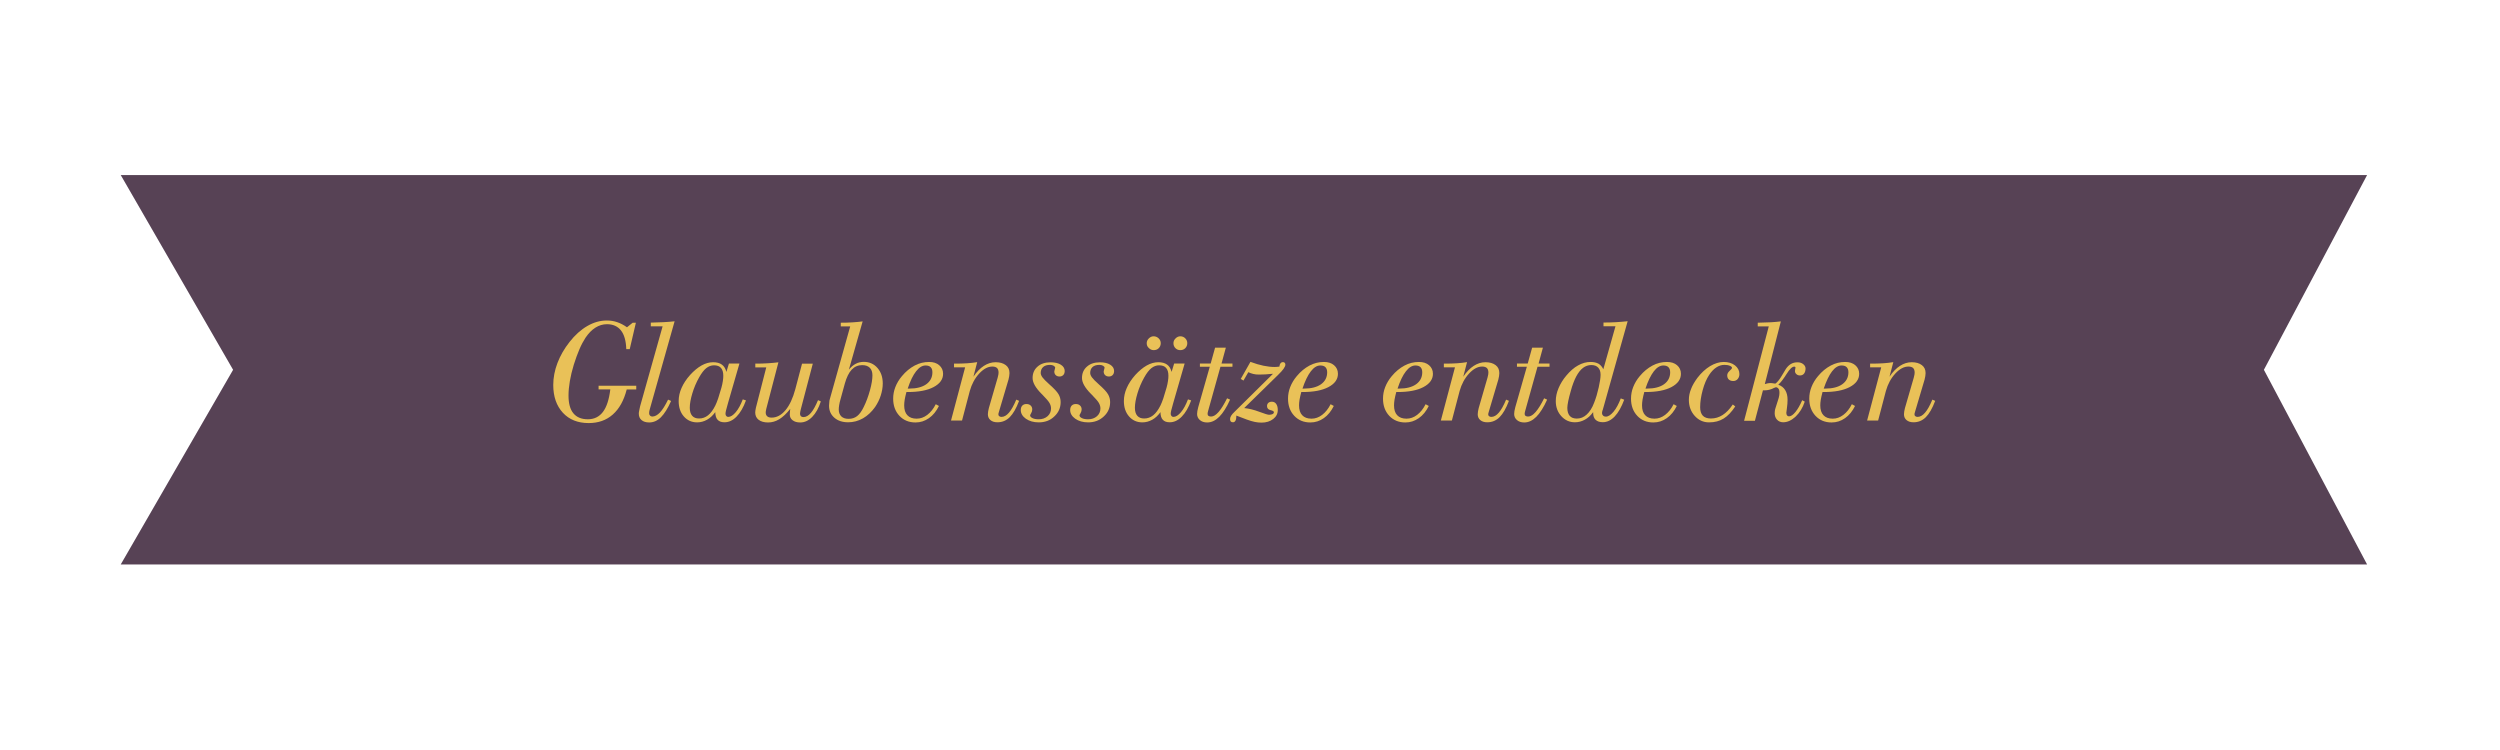 <?xml version="1.0" encoding="utf-8"?>
<!-- Generator: Adobe Illustrator 26.0.3, SVG Export Plug-In . SVG Version: 6.00 Build 0)  -->
<svg version="1.1" id="Ebene_1" xmlns="http://www.w3.org/2000/svg" xmlns:xlink="http://www.w3.org/1999/xlink" x="0px" y="0px"
	 viewBox="0 0 283.46 85.04" style="enable-background:new 0 0 283.46 85.04;" xml:space="preserve">
<style type="text/css">
	.st0{fill:#574255;}
	.st1{fill:#E9C158;}
</style>
<polygon class="st0" points="13.69,64 26.43,41.93 13.69,19.85 268.39,19.85 256.69,41.93 268.39,64 "/>
<g>
	<g>
		<path class="st1" d="M72.13,44.16h-1.07c-0.32,1.25-0.85,2.2-1.58,2.84c-0.73,0.65-1.64,0.97-2.74,0.97
			c-1.22,0-2.2-0.39-2.92-1.17c-0.72-0.78-1.09-1.83-1.09-3.15c0-0.83,0.16-1.66,0.48-2.5c0.32-0.84,0.78-1.63,1.37-2.38
			c0.62-0.79,1.29-1.39,2.02-1.81s1.46-0.62,2.2-0.62c0.41,0,0.8,0.06,1.18,0.19c0.38,0.13,0.75,0.32,1.11,0.58l0.65-0.52h0.36
			l-0.7,3h-0.39c-0.03-0.94-0.23-1.65-0.6-2.12s-0.9-0.71-1.59-0.71c-0.46,0-0.9,0.13-1.31,0.39c-0.41,0.26-0.78,0.64-1.12,1.14
			c-0.24,0.37-0.48,0.81-0.7,1.33s-0.43,1.09-0.63,1.73c-0.2,0.65-0.35,1.28-0.45,1.87s-0.15,1.14-0.15,1.63
			c0,0.89,0.18,1.56,0.55,2.01c0.37,0.45,0.91,0.68,1.64,0.68c0.72,0,1.29-0.28,1.71-0.83c0.42-0.55,0.7-1.41,0.84-2.56h-1.33v-0.41
			h4.27V44.16z"/>
		<path class="st1" d="M72.58,46.06l2.55-9.06h-1.34v-0.42c0.5-0.01,0.98-0.03,1.43-0.05c0.45-0.02,0.88-0.06,1.27-0.1l-2.82,9.99
			c-0.02,0.07-0.04,0.14-0.05,0.21c-0.01,0.07-0.02,0.14-0.02,0.21c0,0.12,0.03,0.21,0.1,0.28c0.07,0.07,0.15,0.11,0.26,0.11
			c0.29,0,0.58-0.16,0.87-0.46c0.29-0.31,0.6-0.8,0.92-1.46l0.34,0.16c-0.37,0.83-0.75,1.44-1.15,1.84s-0.85,0.59-1.33,0.59
			c-0.37,0-0.66-0.09-0.87-0.27c-0.21-0.18-0.31-0.42-0.31-0.73c0-0.08,0.01-0.19,0.04-0.32C72.5,46.42,72.53,46.25,72.58,46.06z"/>
		<path class="st1" d="M81.1,46.73c-0.27,0.37-0.57,0.66-0.93,0.86s-0.73,0.3-1.13,0.3c-0.61,0-1.12-0.23-1.51-0.68
			c-0.39-0.45-0.58-1.03-0.58-1.74c0-0.5,0.11-1,0.33-1.49c0.22-0.5,0.54-0.99,0.97-1.47c0.42-0.46,0.85-0.82,1.29-1.07
			s0.89-0.37,1.32-0.37c0.41,0,0.74,0.09,0.99,0.27s0.42,0.46,0.51,0.83l0.29-0.95h1.19l-1.3,4.5c-0.11,0.37-0.18,0.64-0.22,0.81
			s-0.06,0.3-0.06,0.39c0,0.1,0.03,0.18,0.09,0.25c0.06,0.07,0.13,0.1,0.22,0.1c0.27,0,0.55-0.18,0.85-0.53s0.56-0.84,0.8-1.46
			l0.36,0.12c-0.29,0.8-0.65,1.42-1.07,1.84c-0.42,0.43-0.87,0.64-1.37,0.64c-0.35,0-0.61-0.1-0.78-0.29
			C81.19,47.41,81.11,47.12,81.1,46.73z M80.96,41.42c-0.32,0-0.61,0.11-0.88,0.32s-0.54,0.57-0.81,1.05
			c-0.32,0.57-0.58,1.17-0.77,1.81c-0.19,0.63-0.29,1.18-0.29,1.63c0,0.4,0.09,0.7,0.27,0.91c0.18,0.21,0.44,0.31,0.78,0.31
			c0.38,0,0.72-0.12,1.02-0.36c0.3-0.24,0.58-0.61,0.83-1.12c0.09-0.17,0.19-0.44,0.32-0.8c0.12-0.36,0.24-0.77,0.37-1.22
			c0.07-0.27,0.13-0.52,0.16-0.75c0.04-0.23,0.05-0.43,0.05-0.6c0-0.39-0.09-0.69-0.26-0.88C81.58,41.52,81.31,41.42,80.96,41.42z"
			/>
		<path class="st1" d="M85.64,41.65v-0.42c0.5,0,0.96-0.01,1.4-0.04c0.43-0.03,0.84-0.06,1.22-0.11l-1.38,5.29
			c-0.03,0.13-0.05,0.22-0.05,0.27c-0.01,0.05-0.01,0.1-0.01,0.13c0,0.19,0.06,0.33,0.17,0.43s0.28,0.15,0.49,0.15
			c0.59,0,1.11-0.28,1.58-0.84s0.84-1.36,1.12-2.4l0.76-2.88h1.22l-1.36,5.17c-0.02,0.09-0.04,0.18-0.06,0.27
			c-0.02,0.09-0.03,0.17-0.03,0.23c0,0.13,0.03,0.22,0.1,0.29s0.16,0.1,0.29,0.1c0.29,0,0.57-0.16,0.84-0.47s0.54-0.8,0.81-1.45
			l0.32,0.14c-0.24,0.75-0.57,1.34-0.98,1.76s-0.86,0.63-1.35,0.63c-0.37,0-0.65-0.08-0.87-0.25s-0.32-0.38-0.32-0.66
			c0-0.08,0.01-0.19,0.02-0.34s0.02-0.25,0.03-0.29c-0.42,0.53-0.83,0.92-1.24,1.17c-0.41,0.25-0.83,0.37-1.27,0.37
			c-0.45,0-0.81-0.1-1.07-0.3c-0.26-0.2-0.39-0.48-0.39-0.83c0-0.07,0.01-0.14,0.02-0.23c0.01-0.09,0.03-0.2,0.06-0.32l1.17-4.56
			H85.64z"/>
		<path class="st1" d="M94.09,45.25l2.31-8.24h-1.07v-0.42c0.47,0,0.91-0.01,1.33-0.04s0.8-0.06,1.15-0.11l-1.56,5.47
			c0.23-0.29,0.49-0.51,0.77-0.66s0.59-0.22,0.93-0.22c0.62,0,1.14,0.23,1.54,0.69c0.4,0.46,0.6,1.04,0.6,1.76
			c0,0.45-0.08,0.9-0.23,1.37s-0.37,0.9-0.64,1.3c-0.39,0.55-0.85,0.98-1.37,1.28c-0.53,0.3-1.09,0.45-1.68,0.45
			c-0.65,0-1.17-0.17-1.57-0.52c-0.4-0.35-0.6-0.8-0.6-1.36c0-0.13,0.01-0.27,0.03-0.4C94.03,45.47,94.06,45.35,94.09,45.25z
			 M95.29,45.31c-0.06,0.21-0.11,0.41-0.14,0.61c-0.03,0.19-0.05,0.36-0.05,0.5c0,0.34,0.1,0.6,0.29,0.79
			c0.2,0.19,0.47,0.28,0.83,0.28c0.37,0,0.69-0.1,0.96-0.31c0.27-0.21,0.52-0.55,0.75-1.03c0.29-0.58,0.52-1.21,0.71-1.9
			c0.19-0.69,0.28-1.25,0.28-1.69c0-0.38-0.1-0.66-0.3-0.86s-0.49-0.3-0.86-0.3c-0.47,0-0.87,0.17-1.19,0.51
			c-0.32,0.34-0.58,0.87-0.78,1.58L95.29,45.31z"/>
		<path class="st1" d="M102.77,44.47c-0.08,0.31-0.15,0.59-0.19,0.83c-0.04,0.25-0.06,0.47-0.06,0.66c0,0.49,0.12,0.87,0.36,1.12
			c0.24,0.26,0.59,0.39,1.05,0.39c0.43,0,0.83-0.14,1.21-0.43c0.38-0.29,0.7-0.69,0.96-1.21l0.36,0.2
			c-0.29,0.59-0.66,1.05-1.13,1.38s-0.97,0.49-1.53,0.49c-0.74,0-1.35-0.25-1.82-0.75c-0.47-0.5-0.71-1.15-0.71-1.95
			c0-0.45,0.08-0.89,0.25-1.32c0.17-0.43,0.41-0.84,0.74-1.23c0.44-0.53,0.92-0.92,1.44-1.2s1.07-0.41,1.64-0.41
			c0.48,0,0.86,0.12,1.15,0.37c0.29,0.25,0.44,0.57,0.44,0.97c0,0.63-0.36,1.13-1.08,1.51c-0.72,0.38-1.7,0.56-2.93,0.56H102.77z
			 M102.92,44.06h0.17c0.82,0,1.46-0.16,1.93-0.49c0.46-0.33,0.7-0.78,0.7-1.36c0-0.26-0.07-0.45-0.2-0.58s-0.32-0.19-0.58-0.19
			c-0.37,0-0.73,0.22-1.07,0.66C103.52,42.54,103.21,43.19,102.92,44.06z"/>
		<path class="st1" d="M109.08,47.68h-1.25l1.6-6.03h-1.26v-0.42c0.58,0,1.08-0.01,1.49-0.04c0.41-0.03,0.8-0.07,1.14-0.13
			l-0.43,1.65c0.37-0.55,0.77-0.96,1.19-1.23s0.86-0.41,1.33-0.41c0.48,0,0.86,0.11,1.15,0.33s0.42,0.52,0.42,0.9
			c0,0.1-0.01,0.21-0.03,0.34c-0.02,0.13-0.05,0.26-0.08,0.39l-1.1,3.71c-0.02,0.07-0.03,0.12-0.04,0.15
			c-0.01,0.04-0.01,0.06-0.01,0.08c0,0.09,0.03,0.17,0.1,0.22c0.06,0.05,0.15,0.08,0.25,0.08c0.29,0,0.58-0.16,0.85-0.48
			c0.28-0.32,0.55-0.81,0.83-1.48l0.32,0.14c-0.32,0.85-0.67,1.46-1.06,1.85c-0.39,0.39-0.86,0.58-1.39,0.58
			c-0.34,0-0.6-0.08-0.8-0.25c-0.19-0.16-0.29-0.38-0.29-0.66c0-0.09,0.01-0.2,0.03-0.32c0.02-0.13,0.05-0.25,0.08-0.38l1-3.45
			c0.03-0.14,0.06-0.26,0.08-0.35c0.02-0.1,0.02-0.17,0.02-0.22c0-0.24-0.06-0.41-0.17-0.52s-0.3-0.17-0.54-0.17
			c-0.49,0-0.99,0.26-1.48,0.79s-0.85,1.19-1.07,1.98L109.08,47.68z"/>
		<path class="st1" d="M117.78,47.89c-0.59,0-1.07-0.14-1.46-0.41c-0.38-0.27-0.58-0.6-0.58-0.99c0-0.21,0.06-0.38,0.17-0.5
			c0.12-0.12,0.27-0.18,0.46-0.18c0.21,0,0.37,0.05,0.49,0.17c0.12,0.11,0.18,0.26,0.18,0.44c0,0.14-0.04,0.28-0.12,0.42
			c-0.08,0.14-0.12,0.22-0.12,0.25c0,0.13,0.09,0.23,0.27,0.32c0.18,0.09,0.42,0.13,0.71,0.13c0.4,0,0.74-0.12,1-0.35
			s0.39-0.53,0.39-0.88c0-0.21-0.06-0.41-0.17-0.61c-0.11-0.2-0.38-0.51-0.81-0.95c-0.02-0.02-0.06-0.05-0.1-0.1
			c-0.67-0.67-1.01-1.27-1.01-1.79c0-0.54,0.19-0.97,0.56-1.29c0.37-0.33,0.86-0.49,1.47-0.49c0.49,0,0.88,0.09,1.17,0.27
			s0.44,0.42,0.44,0.71c0,0.19-0.05,0.35-0.16,0.46c-0.11,0.11-0.25,0.17-0.42,0.17c-0.18,0-0.33-0.05-0.44-0.16
			c-0.11-0.1-0.16-0.25-0.16-0.42c0-0.04,0.02-0.11,0.05-0.21s0.05-0.16,0.05-0.2c0-0.09-0.06-0.16-0.17-0.23
			c-0.11-0.06-0.25-0.1-0.41-0.1c-0.34,0-0.6,0.08-0.78,0.24S118,42,118,42.29c0,0.15,0.07,0.32,0.2,0.5s0.4,0.45,0.78,0.79
			c0.53,0.47,0.88,0.84,1.04,1.12c0.16,0.27,0.24,0.57,0.24,0.89c0,0.64-0.24,1.19-0.72,1.63
			C119.08,47.67,118.48,47.89,117.78,47.89z"/>
		<path class="st1" d="M123.38,47.89c-0.59,0-1.07-0.14-1.46-0.41c-0.38-0.27-0.58-0.6-0.58-0.99c0-0.21,0.06-0.38,0.17-0.5
			c0.12-0.12,0.27-0.18,0.46-0.18c0.21,0,0.37,0.05,0.49,0.17c0.12,0.11,0.18,0.26,0.18,0.44c0,0.14-0.04,0.28-0.12,0.42
			c-0.08,0.14-0.12,0.22-0.12,0.25c0,0.13,0.09,0.23,0.27,0.32c0.18,0.09,0.42,0.13,0.71,0.13c0.4,0,0.74-0.12,1-0.35
			s0.39-0.53,0.39-0.88c0-0.21-0.06-0.41-0.17-0.61c-0.11-0.2-0.38-0.51-0.81-0.95c-0.02-0.02-0.06-0.05-0.1-0.1
			c-0.67-0.67-1.01-1.27-1.01-1.79c0-0.54,0.19-0.97,0.56-1.29c0.37-0.33,0.86-0.49,1.47-0.49c0.49,0,0.88,0.09,1.17,0.27
			s0.44,0.42,0.44,0.71c0,0.19-0.05,0.35-0.16,0.46c-0.11,0.11-0.25,0.17-0.42,0.17c-0.18,0-0.33-0.05-0.44-0.16
			c-0.11-0.1-0.16-0.25-0.16-0.42c0-0.04,0.02-0.11,0.05-0.21s0.05-0.16,0.05-0.2c0-0.09-0.06-0.16-0.17-0.23
			c-0.11-0.06-0.25-0.1-0.41-0.1c-0.34,0-0.6,0.08-0.78,0.24s-0.27,0.39-0.27,0.68c0,0.15,0.07,0.32,0.2,0.5s0.4,0.45,0.78,0.79
			c0.53,0.47,0.88,0.84,1.04,1.12c0.16,0.27,0.24,0.57,0.24,0.89c0,0.64-0.24,1.19-0.72,1.63
			C124.67,47.67,124.08,47.89,123.38,47.89z"/>
		<path class="st1" d="M131.58,46.73c-0.27,0.37-0.57,0.66-0.93,0.86s-0.73,0.3-1.13,0.3c-0.61,0-1.12-0.23-1.51-0.68
			c-0.39-0.45-0.58-1.03-0.58-1.74c0-0.5,0.11-1,0.33-1.49c0.22-0.5,0.54-0.99,0.97-1.47c0.42-0.46,0.85-0.82,1.29-1.07
			s0.89-0.37,1.32-0.37c0.41,0,0.74,0.09,0.99,0.27s0.42,0.46,0.51,0.83l0.29-0.95h1.19l-1.3,4.5c-0.11,0.37-0.18,0.64-0.22,0.81
			s-0.06,0.3-0.06,0.39c0,0.1,0.03,0.18,0.09,0.25c0.06,0.07,0.13,0.1,0.22,0.1c0.27,0,0.55-0.18,0.85-0.53s0.56-0.84,0.8-1.46
			l0.36,0.12c-0.29,0.8-0.65,1.42-1.07,1.84c-0.42,0.43-0.87,0.64-1.37,0.64c-0.35,0-0.61-0.1-0.78-0.29
			C131.67,47.41,131.58,47.12,131.58,46.73z M131.43,41.42c-0.32,0-0.61,0.11-0.88,0.32s-0.54,0.57-0.81,1.05
			c-0.32,0.57-0.58,1.17-0.77,1.81c-0.19,0.63-0.29,1.18-0.29,1.63c0,0.4,0.09,0.7,0.27,0.91c0.18,0.21,0.44,0.31,0.78,0.31
			c0.38,0,0.72-0.12,1.02-0.36c0.3-0.24,0.58-0.61,0.83-1.12c0.09-0.17,0.19-0.44,0.32-0.8c0.12-0.36,0.24-0.77,0.37-1.22
			c0.07-0.27,0.13-0.52,0.16-0.75c0.04-0.23,0.05-0.43,0.05-0.6c0-0.39-0.09-0.69-0.26-0.88C132.05,41.52,131.79,41.42,131.43,41.42
			z M130.02,38.91c0-0.2,0.08-0.39,0.24-0.54c0.16-0.16,0.34-0.24,0.54-0.24c0.22,0,0.41,0.08,0.57,0.23s0.24,0.34,0.24,0.55
			c0,0.23-0.08,0.42-0.23,0.57s-0.34,0.22-0.57,0.22c-0.21,0-0.39-0.08-0.54-0.23C130.09,39.32,130.02,39.13,130.02,38.91z
			 M133.05,38.91c0-0.2,0.08-0.39,0.24-0.54c0.16-0.16,0.34-0.24,0.54-0.24c0.22,0,0.41,0.08,0.56,0.23s0.23,0.34,0.23,0.55
			c0,0.23-0.08,0.42-0.23,0.57s-0.34,0.22-0.57,0.22c-0.22,0-0.4-0.08-0.55-0.23S133.05,39.13,133.05,38.91z"/>
		<path class="st1" d="M135.86,46.17l1.31-4.59h-1.12v-0.36h1.22l0.5-1.8h1.22l-0.49,1.8h1.24v0.36h-1.36l-1.39,4.98
			c-0.02,0.06-0.04,0.12-0.05,0.19c-0.01,0.07-0.02,0.12-0.02,0.17c0,0.1,0.03,0.18,0.1,0.23s0.16,0.08,0.29,0.08
			c0.27,0,0.55-0.17,0.85-0.51c0.3-0.34,0.62-0.86,0.97-1.56l0.34,0.15c-0.39,0.87-0.8,1.52-1.23,1.95s-0.88,0.64-1.37,0.64
			c-0.34,0-0.61-0.09-0.82-0.27c-0.21-0.18-0.32-0.41-0.32-0.69c0-0.09,0.01-0.2,0.03-0.33C135.78,46.48,135.82,46.33,135.86,46.17z
			"/>
		<path class="st1" d="M140.18,47.12v0.08c0,0.21-0.03,0.38-0.1,0.5c-0.07,0.12-0.16,0.18-0.27,0.18c-0.12,0-0.21-0.03-0.26-0.09
			c-0.05-0.06-0.08-0.15-0.08-0.27c0-0.12,0.04-0.25,0.12-0.38c0.08-0.13,0.21-0.28,0.38-0.44l4.37-4.32
			c-0.31,0.03-0.61,0.06-0.87,0.07s-0.51,0.02-0.73,0.02c-0.23,0-0.45-0.02-0.64-0.07s-0.38-0.11-0.56-0.2l-0.55,0.95l-0.31-0.18
			l1.1-1.94c0.54,0.2,1.04,0.35,1.49,0.44c0.45,0.09,0.86,0.14,1.24,0.14c0.07,0,0.15,0,0.23-0.01c0.08-0.01,0.19-0.02,0.32-0.03
			c0.02-0.17,0.06-0.29,0.13-0.38c0.07-0.09,0.17-0.13,0.29-0.13c0.08,0,0.14,0.03,0.19,0.08c0.05,0.05,0.07,0.12,0.07,0.21
			c0,0.12-0.07,0.27-0.2,0.46s-0.34,0.42-0.61,0.68l-3.86,3.78c0.53,0.05,1.1,0.19,1.71,0.42c0.61,0.23,0.98,0.34,1.11,0.34
			c0.17,0,0.3-0.03,0.4-0.08c0.1-0.05,0.15-0.13,0.15-0.22c0-0.09-0.13-0.17-0.39-0.23c-0.26-0.06-0.39-0.22-0.39-0.46
			c0-0.15,0.05-0.27,0.15-0.36c0.1-0.09,0.23-0.13,0.4-0.13c0.21,0,0.37,0.08,0.49,0.25c0.12,0.17,0.18,0.4,0.18,0.69
			c0,0.41-0.17,0.75-0.52,1.02c-0.35,0.27-0.79,0.41-1.33,0.41c-0.26,0-0.52-0.03-0.76-0.08c-0.25-0.05-0.55-0.14-0.91-0.27
			L140.18,47.12z"/>
		<path class="st1" d="M147.54,44.47c-0.08,0.31-0.15,0.59-0.19,0.83c-0.04,0.25-0.06,0.47-0.06,0.66c0,0.49,0.12,0.87,0.36,1.12
			c0.24,0.26,0.59,0.39,1.05,0.39c0.43,0,0.83-0.14,1.21-0.43c0.38-0.29,0.7-0.69,0.96-1.21l0.36,0.2
			c-0.29,0.59-0.66,1.05-1.13,1.38s-0.97,0.49-1.53,0.49c-0.74,0-1.35-0.25-1.82-0.75c-0.47-0.5-0.71-1.15-0.71-1.95
			c0-0.45,0.08-0.89,0.25-1.32c0.17-0.43,0.41-0.84,0.74-1.23c0.44-0.53,0.92-0.92,1.44-1.2s1.07-0.41,1.64-0.41
			c0.48,0,0.86,0.12,1.15,0.37c0.29,0.25,0.44,0.57,0.44,0.97c0,0.63-0.36,1.13-1.08,1.51c-0.72,0.38-1.7,0.56-2.93,0.56H147.54z
			 M147.68,44.06h0.17c0.82,0,1.46-0.16,1.93-0.49c0.46-0.33,0.7-0.78,0.7-1.36c0-0.26-0.07-0.45-0.2-0.58s-0.32-0.19-0.58-0.19
			c-0.37,0-0.73,0.22-1.07,0.66C148.29,42.54,147.97,43.19,147.68,44.06z"/>
		<path class="st1" d="M158.31,44.47c-0.08,0.31-0.15,0.59-0.19,0.83c-0.04,0.25-0.06,0.47-0.06,0.66c0,0.49,0.12,0.87,0.36,1.12
			c0.24,0.26,0.59,0.39,1.05,0.39c0.43,0,0.83-0.14,1.21-0.43c0.38-0.29,0.7-0.69,0.96-1.21l0.36,0.2
			c-0.29,0.59-0.66,1.05-1.13,1.38s-0.97,0.49-1.53,0.49c-0.74,0-1.35-0.25-1.82-0.75c-0.47-0.5-0.71-1.15-0.71-1.95
			c0-0.45,0.08-0.89,0.25-1.32c0.17-0.43,0.41-0.84,0.74-1.23c0.44-0.53,0.92-0.92,1.44-1.2s1.07-0.41,1.64-0.41
			c0.48,0,0.86,0.12,1.15,0.37c0.29,0.25,0.44,0.57,0.44,0.97c0,0.63-0.36,1.13-1.08,1.51c-0.72,0.38-1.7,0.56-2.93,0.56H158.31z
			 M158.46,44.06h0.17c0.82,0,1.46-0.16,1.93-0.49c0.46-0.33,0.7-0.78,0.7-1.36c0-0.26-0.07-0.45-0.2-0.58s-0.32-0.19-0.58-0.19
			c-0.37,0-0.73,0.22-1.07,0.66C159.06,42.54,158.75,43.19,158.46,44.06z"/>
		<path class="st1" d="M164.62,47.68h-1.25l1.6-6.03h-1.26v-0.42c0.58,0,1.08-0.01,1.49-0.04c0.41-0.03,0.8-0.07,1.14-0.13
			l-0.43,1.65c0.37-0.55,0.77-0.96,1.19-1.23s0.86-0.41,1.33-0.41c0.48,0,0.86,0.11,1.15,0.33s0.42,0.52,0.42,0.9
			c0,0.1-0.01,0.21-0.03,0.34c-0.02,0.13-0.05,0.26-0.08,0.39l-1.1,3.71c-0.02,0.07-0.03,0.12-0.04,0.15
			c-0.01,0.04-0.01,0.06-0.01,0.08c0,0.09,0.03,0.17,0.1,0.22c0.06,0.05,0.15,0.08,0.25,0.08c0.29,0,0.58-0.16,0.85-0.48
			c0.28-0.32,0.55-0.81,0.83-1.48l0.32,0.14c-0.32,0.85-0.67,1.46-1.06,1.85c-0.39,0.39-0.86,0.58-1.39,0.58
			c-0.34,0-0.6-0.08-0.8-0.25c-0.19-0.16-0.29-0.38-0.29-0.66c0-0.09,0.01-0.2,0.03-0.32c0.02-0.13,0.05-0.25,0.08-0.38l1-3.45
			c0.03-0.14,0.06-0.26,0.08-0.35c0.02-0.1,0.02-0.17,0.02-0.22c0-0.24-0.06-0.41-0.17-0.52s-0.3-0.17-0.54-0.17
			c-0.49,0-0.99,0.26-1.48,0.79s-0.85,1.19-1.07,1.98L164.62,47.68z"/>
		<path class="st1" d="M171.81,46.17l1.31-4.59H172v-0.36h1.22l0.5-1.8h1.22l-0.49,1.8h1.24v0.36h-1.36l-1.39,4.98
			c-0.02,0.06-0.04,0.12-0.05,0.19c-0.01,0.07-0.02,0.12-0.02,0.17c0,0.1,0.03,0.18,0.1,0.23s0.16,0.08,0.29,0.08
			c0.27,0,0.55-0.17,0.85-0.51c0.3-0.34,0.62-0.86,0.97-1.56l0.34,0.15c-0.39,0.87-0.8,1.52-1.23,1.95s-0.88,0.64-1.37,0.64
			c-0.34,0-0.61-0.09-0.82-0.27c-0.21-0.18-0.32-0.41-0.32-0.69c0-0.09,0.01-0.2,0.03-0.33C171.73,46.48,171.77,46.33,171.81,46.17z
			"/>
		<path class="st1" d="M180.63,46.74c-0.28,0.38-0.59,0.66-0.94,0.85c-0.35,0.19-0.72,0.29-1.12,0.29c-0.61,0-1.12-0.23-1.54-0.69
			c-0.42-0.46-0.63-1.03-0.63-1.71c0-0.48,0.1-0.96,0.31-1.46c0.21-0.5,0.5-0.98,0.89-1.44c0.42-0.5,0.86-0.89,1.33-1.15
			s0.93-0.39,1.41-0.39c0.37,0,0.67,0.07,0.91,0.2c0.23,0.14,0.41,0.35,0.54,0.63l1.38-4.88h-1.36v-0.42c0.49,0,0.96-0.01,1.42-0.04
			s0.9-0.06,1.32-0.11l-2.82,10.04c-0.01,0.01-0.01,0.02-0.02,0.04c-0.04,0.13-0.07,0.24-0.07,0.33c0,0.12,0.04,0.21,0.12,0.29
			c0.08,0.08,0.18,0.12,0.31,0.12c0.28,0,0.57-0.19,0.88-0.56c0.31-0.37,0.58-0.88,0.82-1.51l0.39,0.15
			c-0.31,0.83-0.67,1.47-1.08,1.9c-0.41,0.43-0.86,0.65-1.35,0.65c-0.35,0-0.62-0.09-0.81-0.27s-0.28-0.44-0.28-0.78V46.74z
			 M180.43,41.39c-0.34,0-0.66,0.11-0.94,0.32s-0.54,0.54-0.78,0.99c-0.11,0.2-0.21,0.45-0.32,0.73c-0.11,0.28-0.2,0.58-0.29,0.91
			c-0.13,0.46-0.23,0.84-0.29,1.15c-0.06,0.31-0.1,0.56-0.1,0.75c0,0.4,0.09,0.7,0.27,0.91c0.18,0.21,0.45,0.31,0.81,0.31
			c0.41,0,0.79-0.15,1.12-0.46c0.33-0.3,0.62-0.75,0.84-1.34c0.21-0.53,0.38-1.11,0.52-1.74c0.14-0.63,0.21-1.1,0.21-1.42
			c0-0.36-0.09-0.63-0.27-0.82S180.78,41.39,180.43,41.39z"/>
		<path class="st1" d="M186.43,44.47c-0.08,0.31-0.15,0.59-0.19,0.83c-0.04,0.25-0.06,0.47-0.06,0.66c0,0.49,0.12,0.87,0.36,1.12
			c0.24,0.26,0.59,0.39,1.05,0.39c0.43,0,0.83-0.14,1.21-0.43c0.38-0.29,0.7-0.69,0.96-1.21l0.36,0.2
			c-0.29,0.59-0.66,1.05-1.13,1.38s-0.97,0.49-1.53,0.49c-0.74,0-1.35-0.25-1.82-0.75c-0.47-0.5-0.71-1.15-0.71-1.95
			c0-0.45,0.08-0.89,0.25-1.32c0.17-0.43,0.41-0.84,0.74-1.23c0.44-0.53,0.92-0.92,1.44-1.2s1.07-0.41,1.64-0.41
			c0.48,0,0.86,0.12,1.15,0.37c0.29,0.25,0.44,0.57,0.44,0.97c0,0.63-0.36,1.13-1.08,1.51c-0.72,0.38-1.7,0.56-2.93,0.56H186.43z
			 M186.57,44.06h0.17c0.82,0,1.46-0.16,1.93-0.49c0.46-0.33,0.7-0.78,0.7-1.36c0-0.26-0.07-0.45-0.2-0.58s-0.32-0.19-0.58-0.19
			c-0.37,0-0.73,0.22-1.07,0.66C187.18,42.54,186.86,43.19,186.57,44.06z"/>
		<path class="st1" d="M196.75,46.08c-0.41,0.63-0.85,1.09-1.32,1.38c-0.47,0.29-1.02,0.43-1.65,0.43c-0.65,0-1.19-0.25-1.63-0.74
			c-0.44-0.49-0.66-1.1-0.66-1.82c0-0.4,0.08-0.81,0.25-1.23c0.16-0.42,0.41-0.84,0.73-1.27c0.43-0.56,0.91-1,1.43-1.32
			c0.52-0.31,1.04-0.47,1.54-0.47c0.52,0,0.95,0.13,1.28,0.39c0.33,0.26,0.5,0.59,0.5,0.98c0,0.23-0.07,0.42-0.2,0.57
			s-0.3,0.22-0.5,0.22c-0.21,0-0.38-0.06-0.5-0.17c-0.12-0.11-0.18-0.27-0.18-0.47c0-0.18,0.09-0.35,0.27-0.51
			c0.18-0.16,0.27-0.28,0.27-0.34c0-0.09-0.08-0.17-0.25-0.24c-0.17-0.07-0.38-0.1-0.62-0.1c-0.32,0-0.62,0.1-0.91,0.29
			c-0.29,0.19-0.56,0.47-0.81,0.85c-0.29,0.44-0.54,1.01-0.73,1.71c-0.19,0.7-0.29,1.35-0.29,1.95c0,0.43,0.1,0.74,0.3,0.96
			c0.2,0.21,0.51,0.32,0.92,0.32c0.47,0,0.91-0.13,1.32-0.39s0.8-0.66,1.16-1.2L196.75,46.08z"/>
		<path class="st1" d="M197.76,47.68l2.79-10.67h-1.25v-0.42c0.58-0.01,1.07-0.03,1.48-0.05c0.41-0.02,0.79-0.06,1.14-0.1
			l-1.82,7.11c0.13-0.04,0.24-0.07,0.35-0.09c0.11-0.02,0.2-0.03,0.28-0.03c0.1,0,0.27,0.02,0.51,0.06
			c0.02,0.01,0.04,0.01,0.05,0.01c0.23-0.14,0.51-0.5,0.84-1.07c0.15-0.26,0.27-0.46,0.36-0.6c0.16-0.24,0.35-0.43,0.57-0.56
			s0.47-0.19,0.75-0.19c0.26,0,0.48,0.07,0.65,0.21s0.26,0.3,0.26,0.49c0,0.24-0.06,0.44-0.17,0.58c-0.11,0.14-0.27,0.21-0.46,0.21
			c-0.17,0-0.3-0.05-0.41-0.15c-0.11-0.1-0.16-0.21-0.16-0.35c0-0.08,0.01-0.16,0.03-0.24s0.03-0.13,0.03-0.13
			c0-0.04-0.01-0.08-0.04-0.1c-0.03-0.02-0.06-0.03-0.1-0.03c-0.23,0-0.52,0.27-0.86,0.82c-0.34,0.54-0.65,0.96-0.95,1.23
			c0.34,0.12,0.6,0.32,0.78,0.61c0.18,0.29,0.27,0.65,0.27,1.08c0,0.3-0.02,0.61-0.07,0.95c-0.04,0.33-0.07,0.51-0.07,0.55
			c0,0.12,0.03,0.22,0.08,0.29c0.05,0.07,0.13,0.11,0.22,0.11c0.22,0,0.46-0.16,0.73-0.49c0.27-0.33,0.52-0.77,0.77-1.34l0.29,0.16
			c-0.23,0.7-0.58,1.26-1.03,1.69c-0.46,0.43-0.93,0.65-1.42,0.65c-0.28,0-0.51-0.1-0.69-0.29c-0.18-0.19-0.27-0.44-0.27-0.74
			c0-0.08,0.01-0.17,0.02-0.27s0.04-0.2,0.07-0.3l0.37-1.17c0.02-0.07,0.04-0.17,0.06-0.29c0.02-0.12,0.02-0.25,0.02-0.38
			c0-0.15-0.04-0.28-0.12-0.38c-0.08-0.1-0.18-0.15-0.29-0.15c-0.04,0.01-0.1,0.03-0.19,0.07c-0.35,0.19-0.72,0.28-1.1,0.28h-0.17
			l-0.91,3.45H197.76z"/>
		<path class="st1" d="M206.64,44.47c-0.08,0.31-0.15,0.59-0.19,0.83c-0.04,0.25-0.06,0.47-0.06,0.66c0,0.49,0.12,0.87,0.36,1.12
			c0.24,0.26,0.59,0.39,1.05,0.39c0.43,0,0.83-0.14,1.21-0.43c0.38-0.29,0.7-0.69,0.96-1.21l0.36,0.2
			c-0.29,0.59-0.66,1.05-1.13,1.38s-0.97,0.49-1.53,0.49c-0.74,0-1.35-0.25-1.82-0.75c-0.47-0.5-0.71-1.15-0.71-1.95
			c0-0.45,0.08-0.89,0.25-1.32c0.17-0.43,0.41-0.84,0.74-1.23c0.44-0.53,0.92-0.92,1.44-1.2s1.07-0.41,1.64-0.41
			c0.48,0,0.86,0.12,1.15,0.37c0.29,0.25,0.44,0.57,0.44,0.97c0,0.63-0.36,1.13-1.08,1.51c-0.72,0.38-1.7,0.56-2.93,0.56H206.64z
			 M206.78,44.06h0.17c0.82,0,1.46-0.16,1.93-0.49c0.46-0.33,0.7-0.78,0.7-1.36c0-0.26-0.07-0.45-0.2-0.58s-0.32-0.19-0.58-0.19
			c-0.37,0-0.73,0.22-1.07,0.66C207.39,42.54,207.08,43.19,206.78,44.06z"/>
		<path class="st1" d="M212.95,47.68h-1.25l1.6-6.03h-1.26v-0.42c0.58,0,1.08-0.01,1.49-0.04c0.41-0.03,0.8-0.07,1.14-0.13
			l-0.43,1.65c0.37-0.55,0.77-0.96,1.19-1.23s0.86-0.41,1.33-0.41c0.48,0,0.86,0.11,1.15,0.33s0.42,0.52,0.42,0.9
			c0,0.1-0.01,0.21-0.03,0.34c-0.02,0.13-0.05,0.26-0.08,0.39l-1.1,3.71c-0.02,0.07-0.03,0.12-0.04,0.15
			c-0.01,0.04-0.01,0.06-0.01,0.08c0,0.09,0.03,0.17,0.1,0.22c0.06,0.05,0.15,0.08,0.25,0.08c0.29,0,0.58-0.16,0.85-0.48
			c0.28-0.32,0.55-0.81,0.83-1.48l0.32,0.14c-0.32,0.85-0.67,1.46-1.06,1.85c-0.39,0.39-0.86,0.58-1.39,0.58
			c-0.34,0-0.6-0.08-0.8-0.25c-0.19-0.16-0.29-0.38-0.29-0.66c0-0.09,0.01-0.2,0.03-0.32c0.02-0.13,0.05-0.25,0.08-0.38l1-3.45
			c0.03-0.14,0.06-0.26,0.08-0.35c0.02-0.1,0.02-0.17,0.02-0.22c0-0.24-0.06-0.41-0.17-0.52s-0.3-0.17-0.54-0.17
			c-0.49,0-0.99,0.26-1.48,0.79s-0.85,1.19-1.07,1.98L212.95,47.68z"/>
	</g>
</g>
</svg>
